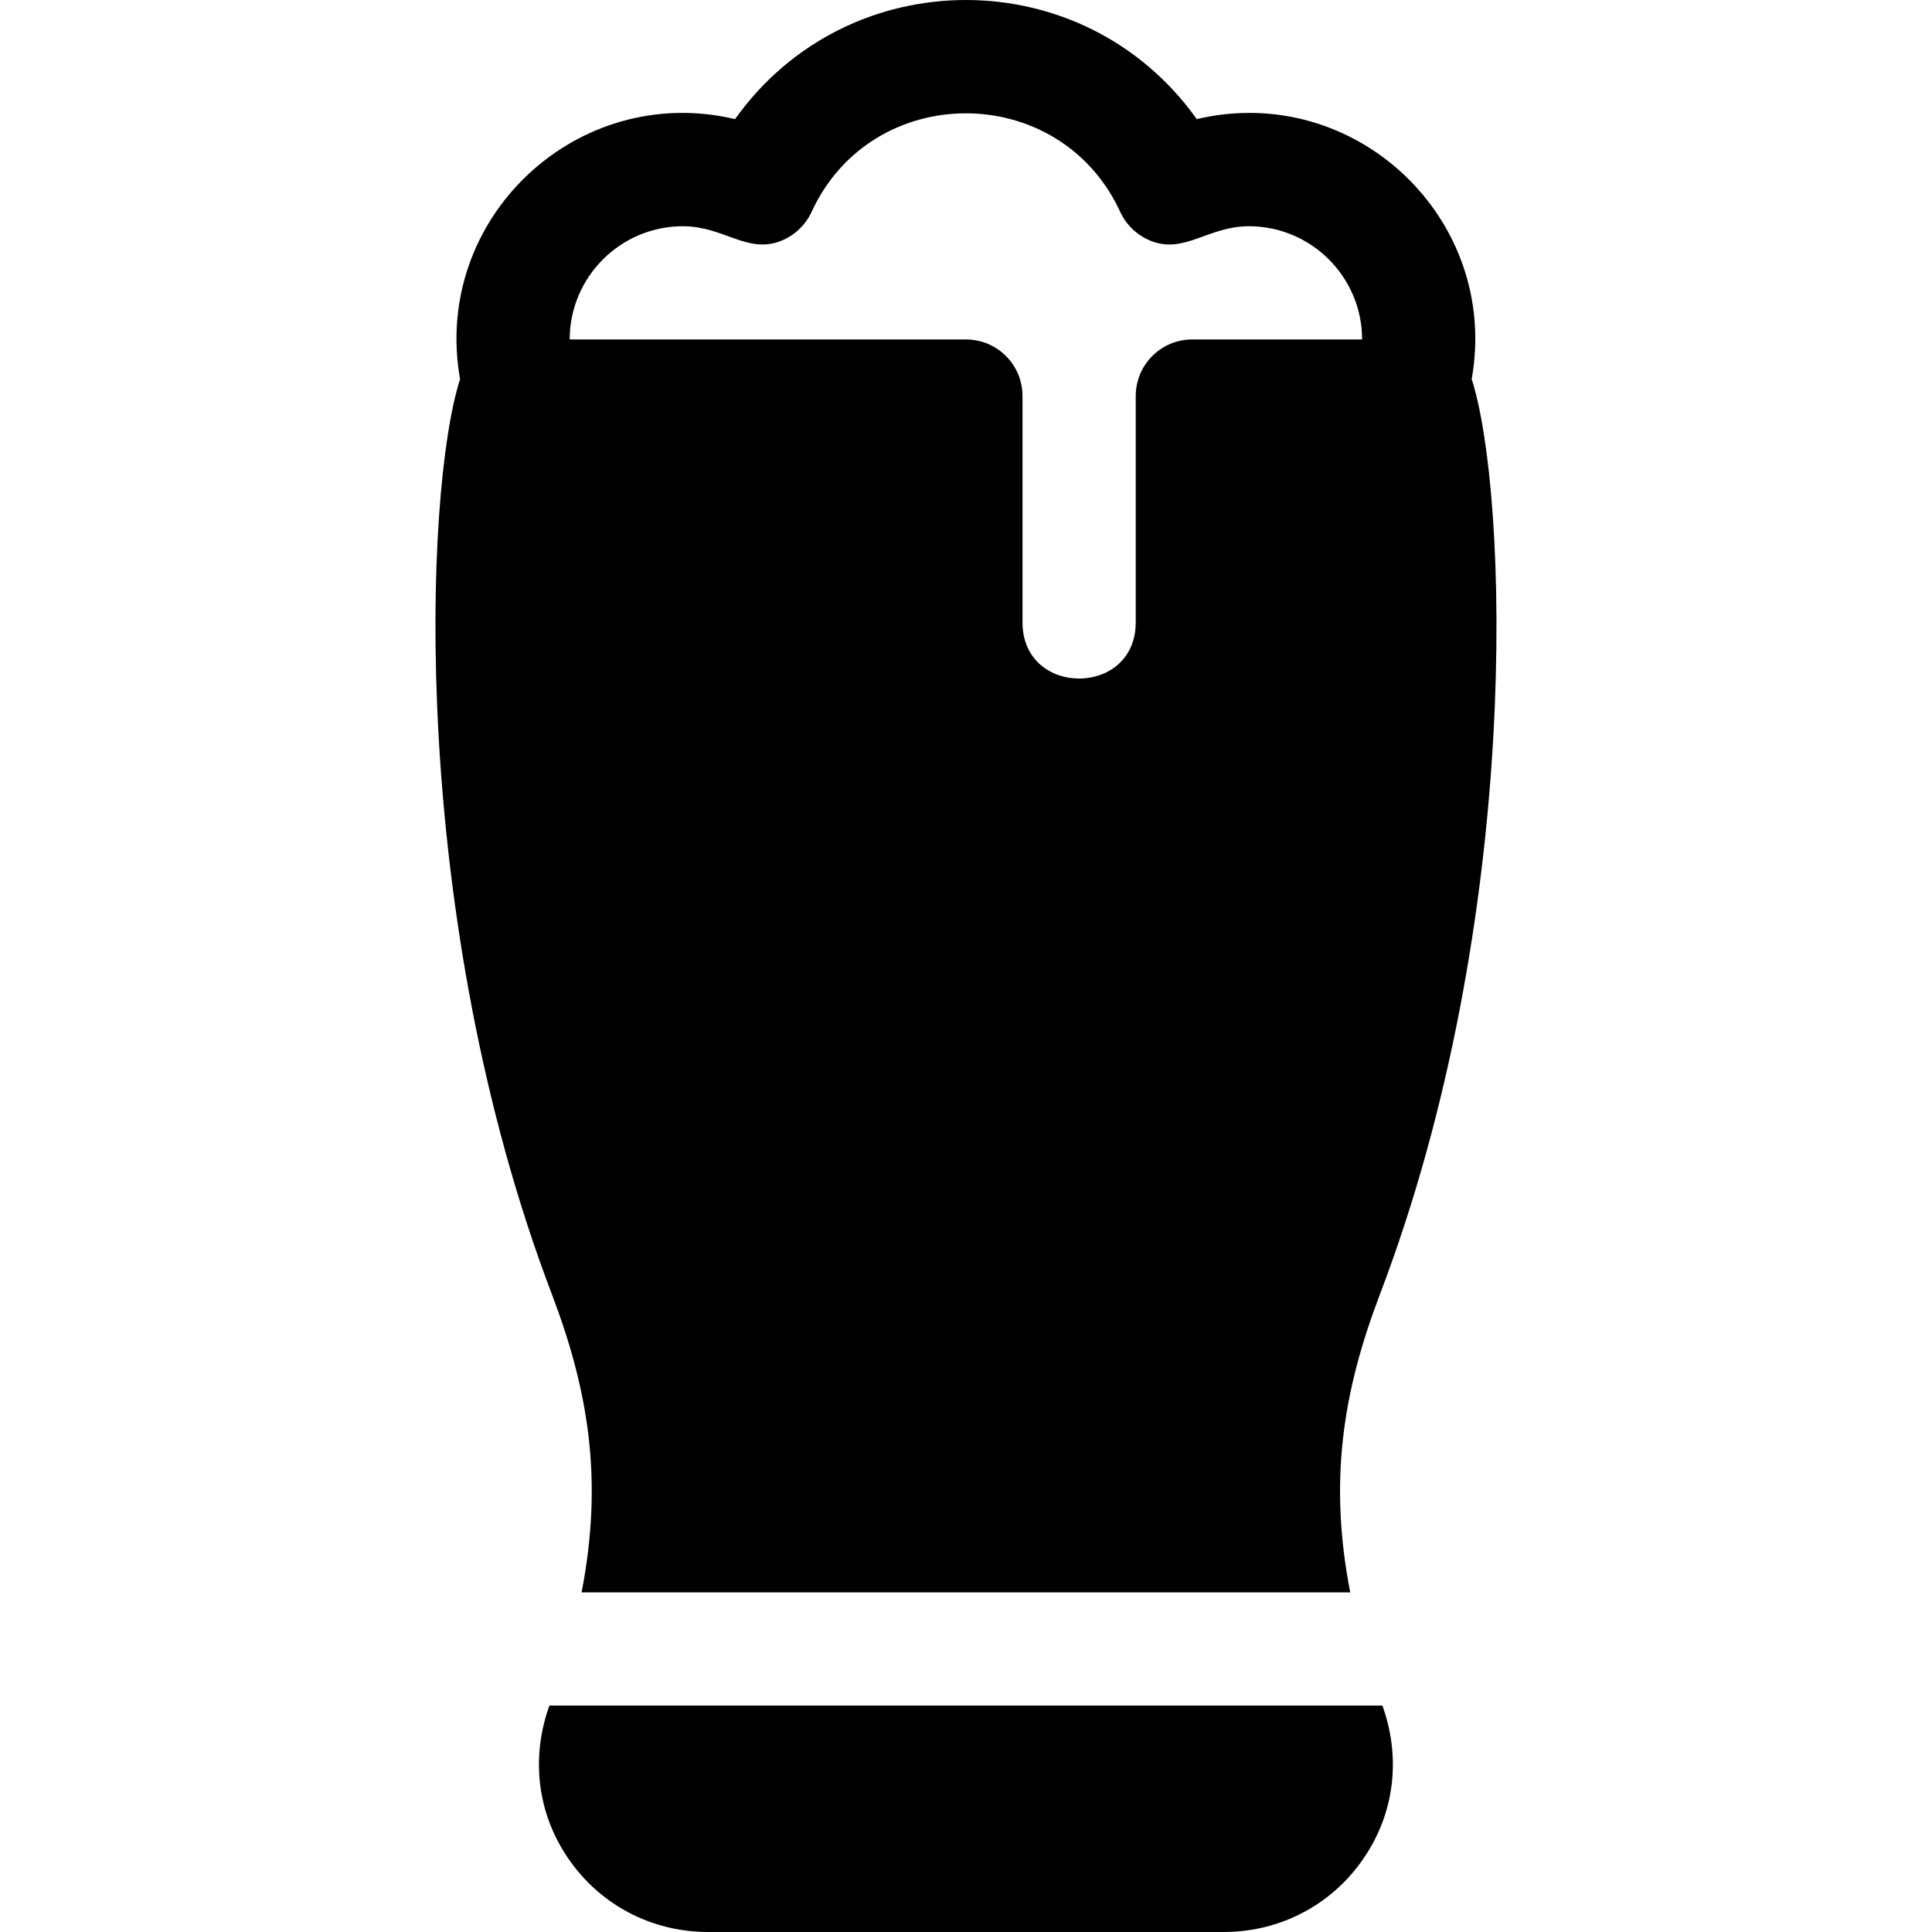 <?xml version="1.0" encoding="UTF-8"?> <svg xmlns="http://www.w3.org/2000/svg" width="40" height="40" viewBox="0 0 40 40" fill="none"><g id="beer full" clip-path="url(#clip0_780_501893)"><g id="Vector"><path d="M30.47 7.849C31.059 4.531 28.056 1.692 24.777 2.466C22.438 -0.822 17.558 -0.822 15.219 2.466C11.94 1.692 8.936 4.531 9.525 7.849C8.772 10.193 8.468 19.034 11.426 26.796C12.178 28.775 12.496 30.625 12.041 32.969H27.955C27.504 30.649 27.808 28.797 28.57 26.797C31.538 19.008 31.224 10.194 30.47 7.849ZM24.685 7.028C24.038 7.028 23.514 7.552 23.514 8.2V12.887C23.514 14.436 21.17 14.436 21.17 12.887V8.2C21.17 7.552 20.646 7.028 19.998 7.028H11.795C11.795 5.736 12.847 4.684 14.139 4.684C14.966 4.684 15.451 5.237 16.121 5.005C16.423 4.9 16.669 4.677 16.803 4.387C18.056 1.664 21.941 1.668 23.193 4.387C23.327 4.677 23.573 4.9 23.875 5.005C24.544 5.238 25.028 4.684 25.857 4.684C27.149 4.684 28.201 5.736 28.201 7.028H24.685Z" fill="black"></path><path d="M28.621 35.312H11.375C11.027 36.278 11.091 37.336 11.621 38.249C12.257 39.345 13.395 40 14.662 40H25.334C26.601 40 27.739 39.345 28.375 38.249C28.905 37.336 28.969 36.278 28.621 35.312Z" fill="black"></path></g></g><defs><clipPath id="clip0_780_501893"><rect width="40" height="40" fill="white"></rect></clipPath></defs></svg> 